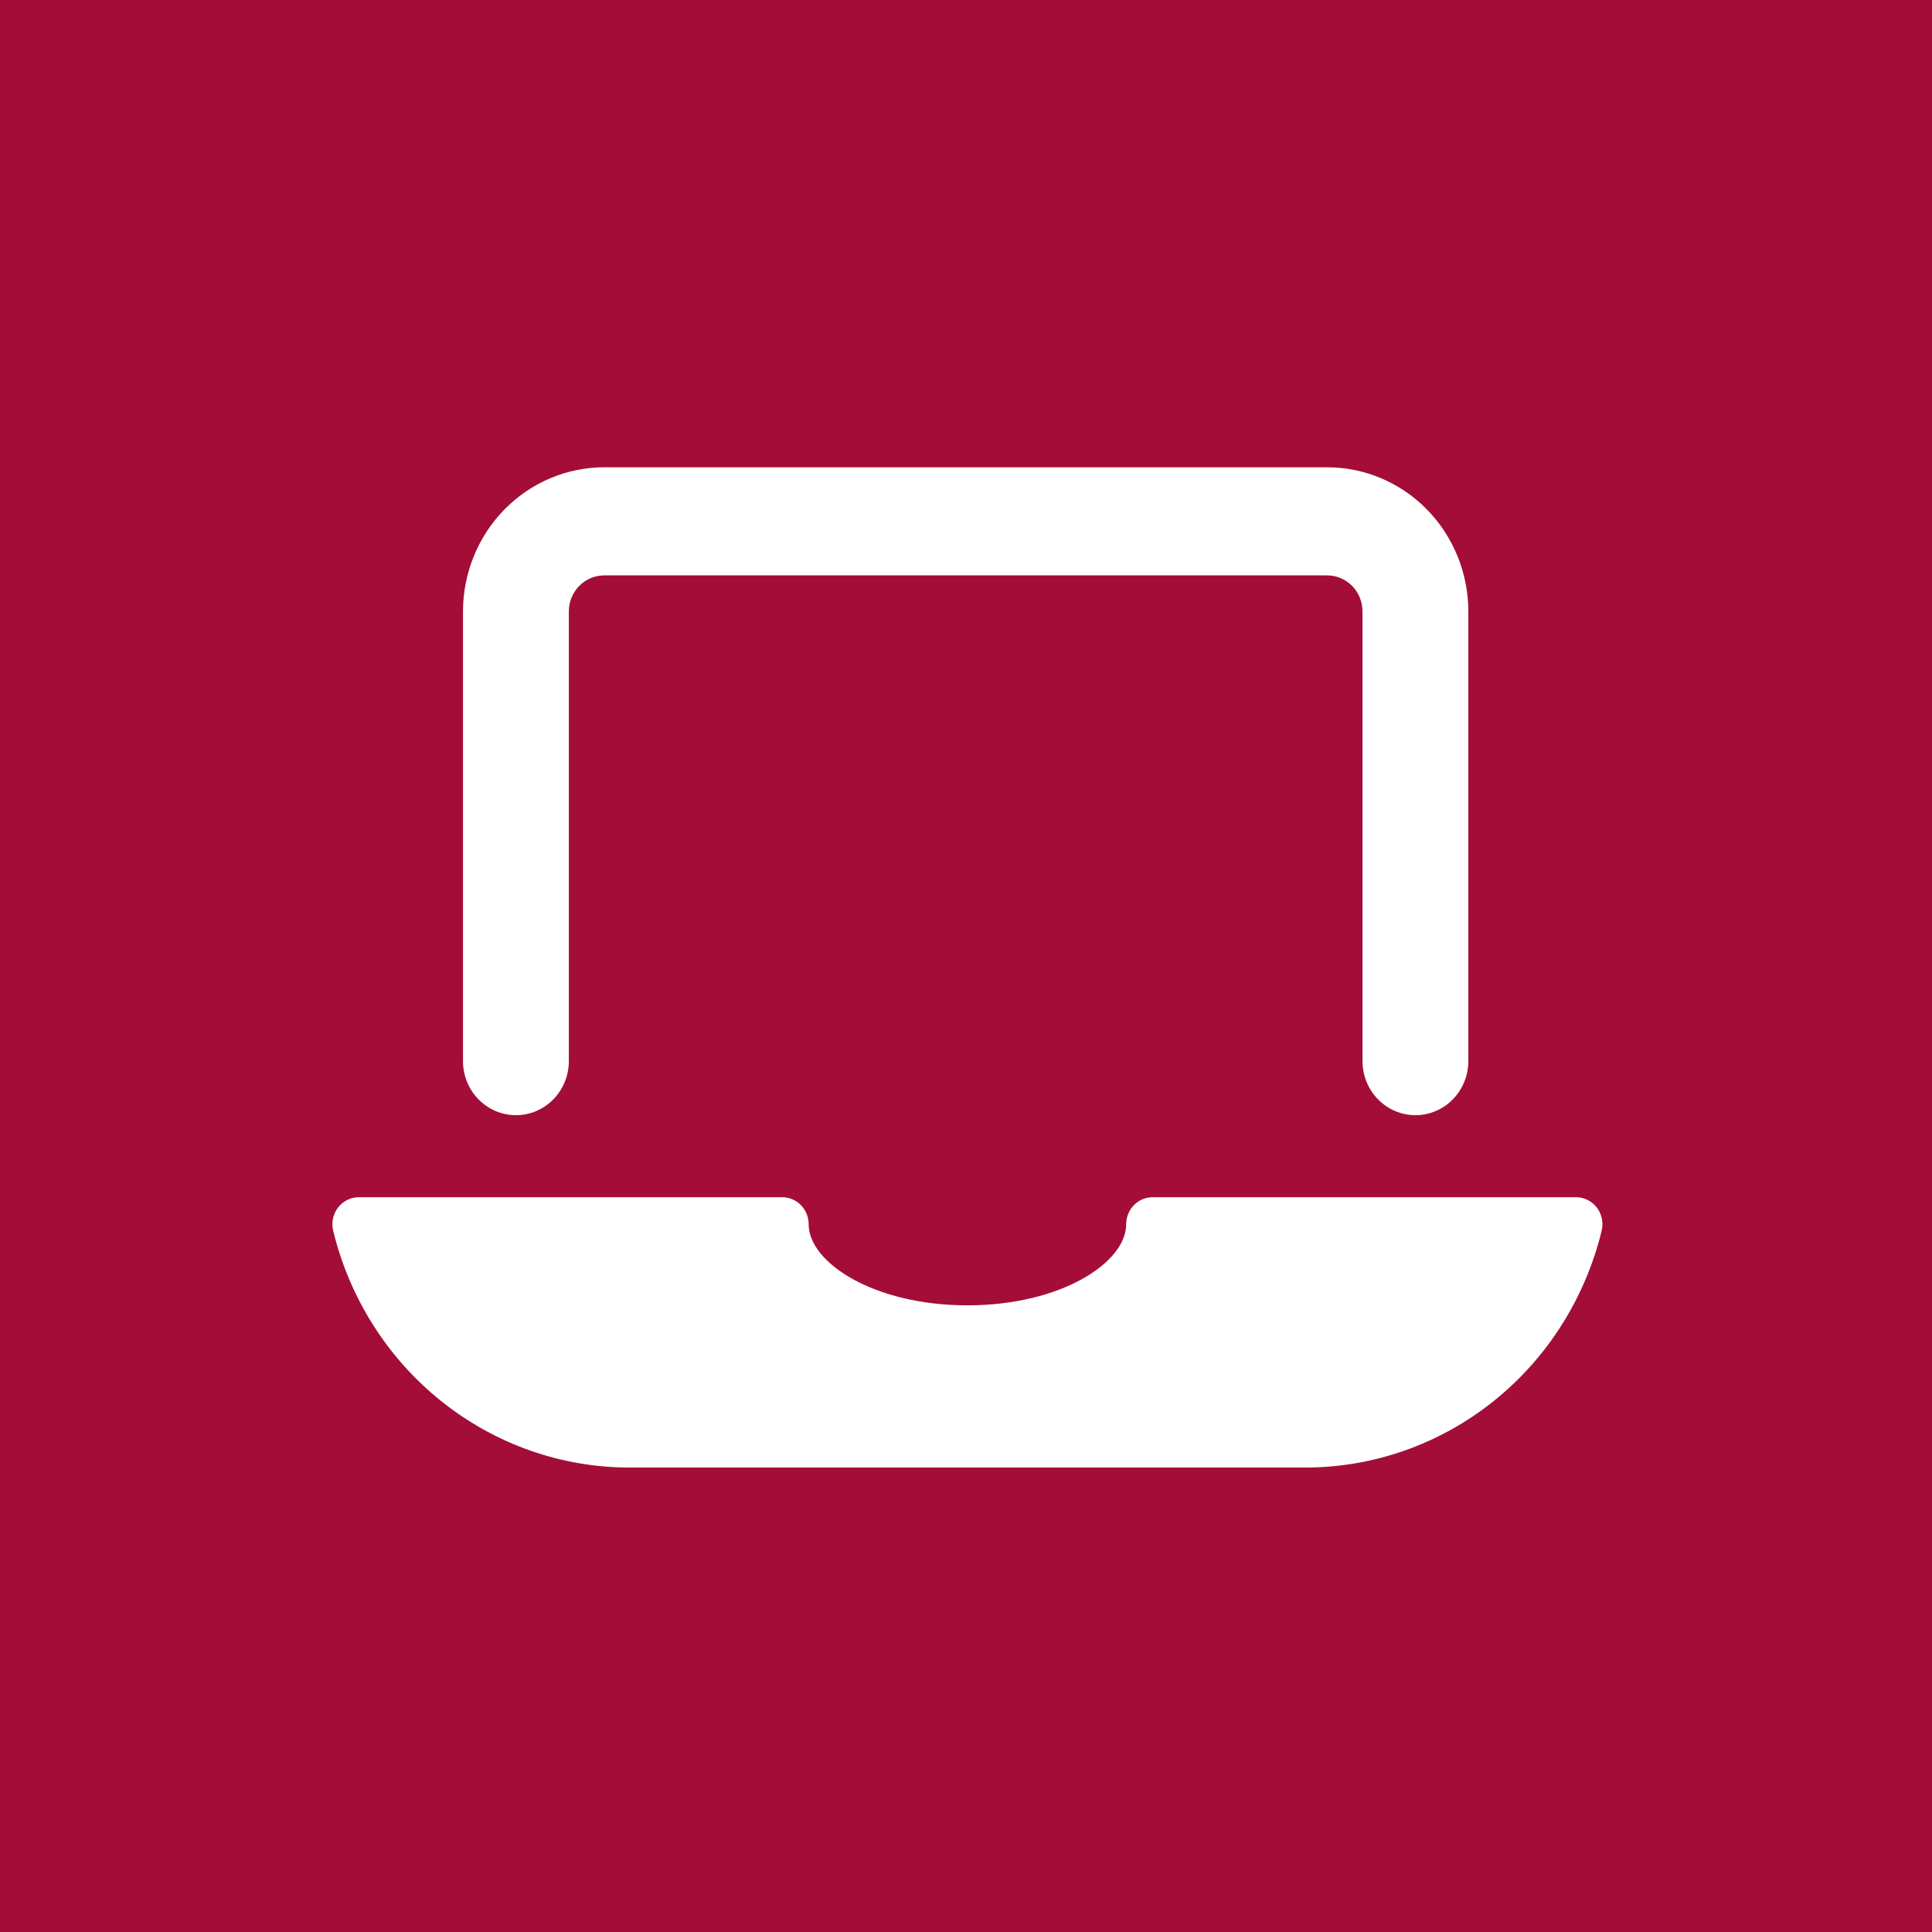<svg width="86" height="86" viewBox="0 0 86 86" fill="none" xmlns="http://www.w3.org/2000/svg">
<rect x="0" y="0" width="86" height="86" fill="#808080" stroke="none"/>
<g clip-path="url(#clip0_15_2)">
<path d="M86 0H0V86H86V0Z" fill="#A40D38"/>
<path d="M22.965 49.641C23.59 49.641 24.189 49.387 24.631 48.936C25.072 48.484 25.321 47.872 25.321 47.234V27.219C25.321 26.793 25.486 26.385 25.781 26.084C26.075 25.783 26.475 25.613 26.892 25.613H59.081C59.498 25.614 59.897 25.784 60.191 26.084C60.485 26.386 60.65 26.793 60.65 27.219V47.234C60.65 47.872 60.898 48.484 61.34 48.936C61.782 49.387 62.381 49.641 63.006 49.641C63.63 49.641 64.23 49.387 64.671 48.936C65.113 48.484 65.361 47.872 65.361 47.234V27.219C65.36 25.517 64.698 23.886 63.521 22.682C62.343 21.479 60.747 20.802 59.081 20.8H26.892C25.226 20.802 23.629 21.479 22.451 22.682C21.274 23.885 20.611 25.517 20.609 27.219V47.234C20.609 47.872 20.858 48.484 21.299 48.936C21.741 49.387 22.34 49.641 22.965 49.641Z" fill="white"/>
<path d="M71.081 53.754C70.97 53.61 70.829 53.493 70.669 53.413C70.508 53.333 70.331 53.292 70.152 53.292H51.307C50.995 53.292 50.696 53.419 50.475 53.644C50.254 53.87 50.13 54.176 50.13 54.495C50.13 56.204 47.228 58.105 43.063 58.105C38.898 58.105 35.996 56.204 35.996 54.495C35.996 54.176 35.872 53.87 35.651 53.644C35.43 53.419 35.131 53.292 34.818 53.292H15.973C15.794 53.292 15.618 53.334 15.457 53.414C15.296 53.494 15.156 53.611 15.046 53.755C14.935 53.899 14.859 54.066 14.822 54.245C14.784 54.424 14.788 54.609 14.831 54.786C15.564 57.799 17.263 60.473 19.658 62.383C22.052 64.294 25.003 65.329 28.041 65.326H58.085C61.122 65.329 64.074 64.293 66.468 62.383C68.862 60.473 70.561 57.798 71.295 54.786C71.338 54.609 71.342 54.424 71.304 54.245C71.267 54.066 71.191 53.898 71.081 53.754Z" fill="white"/>
</g>
<defs>
<clipPath id="clip0_15_2">
<rect width="86" height="86" fill="white"/>
</clipPath>
</defs>
</svg>
